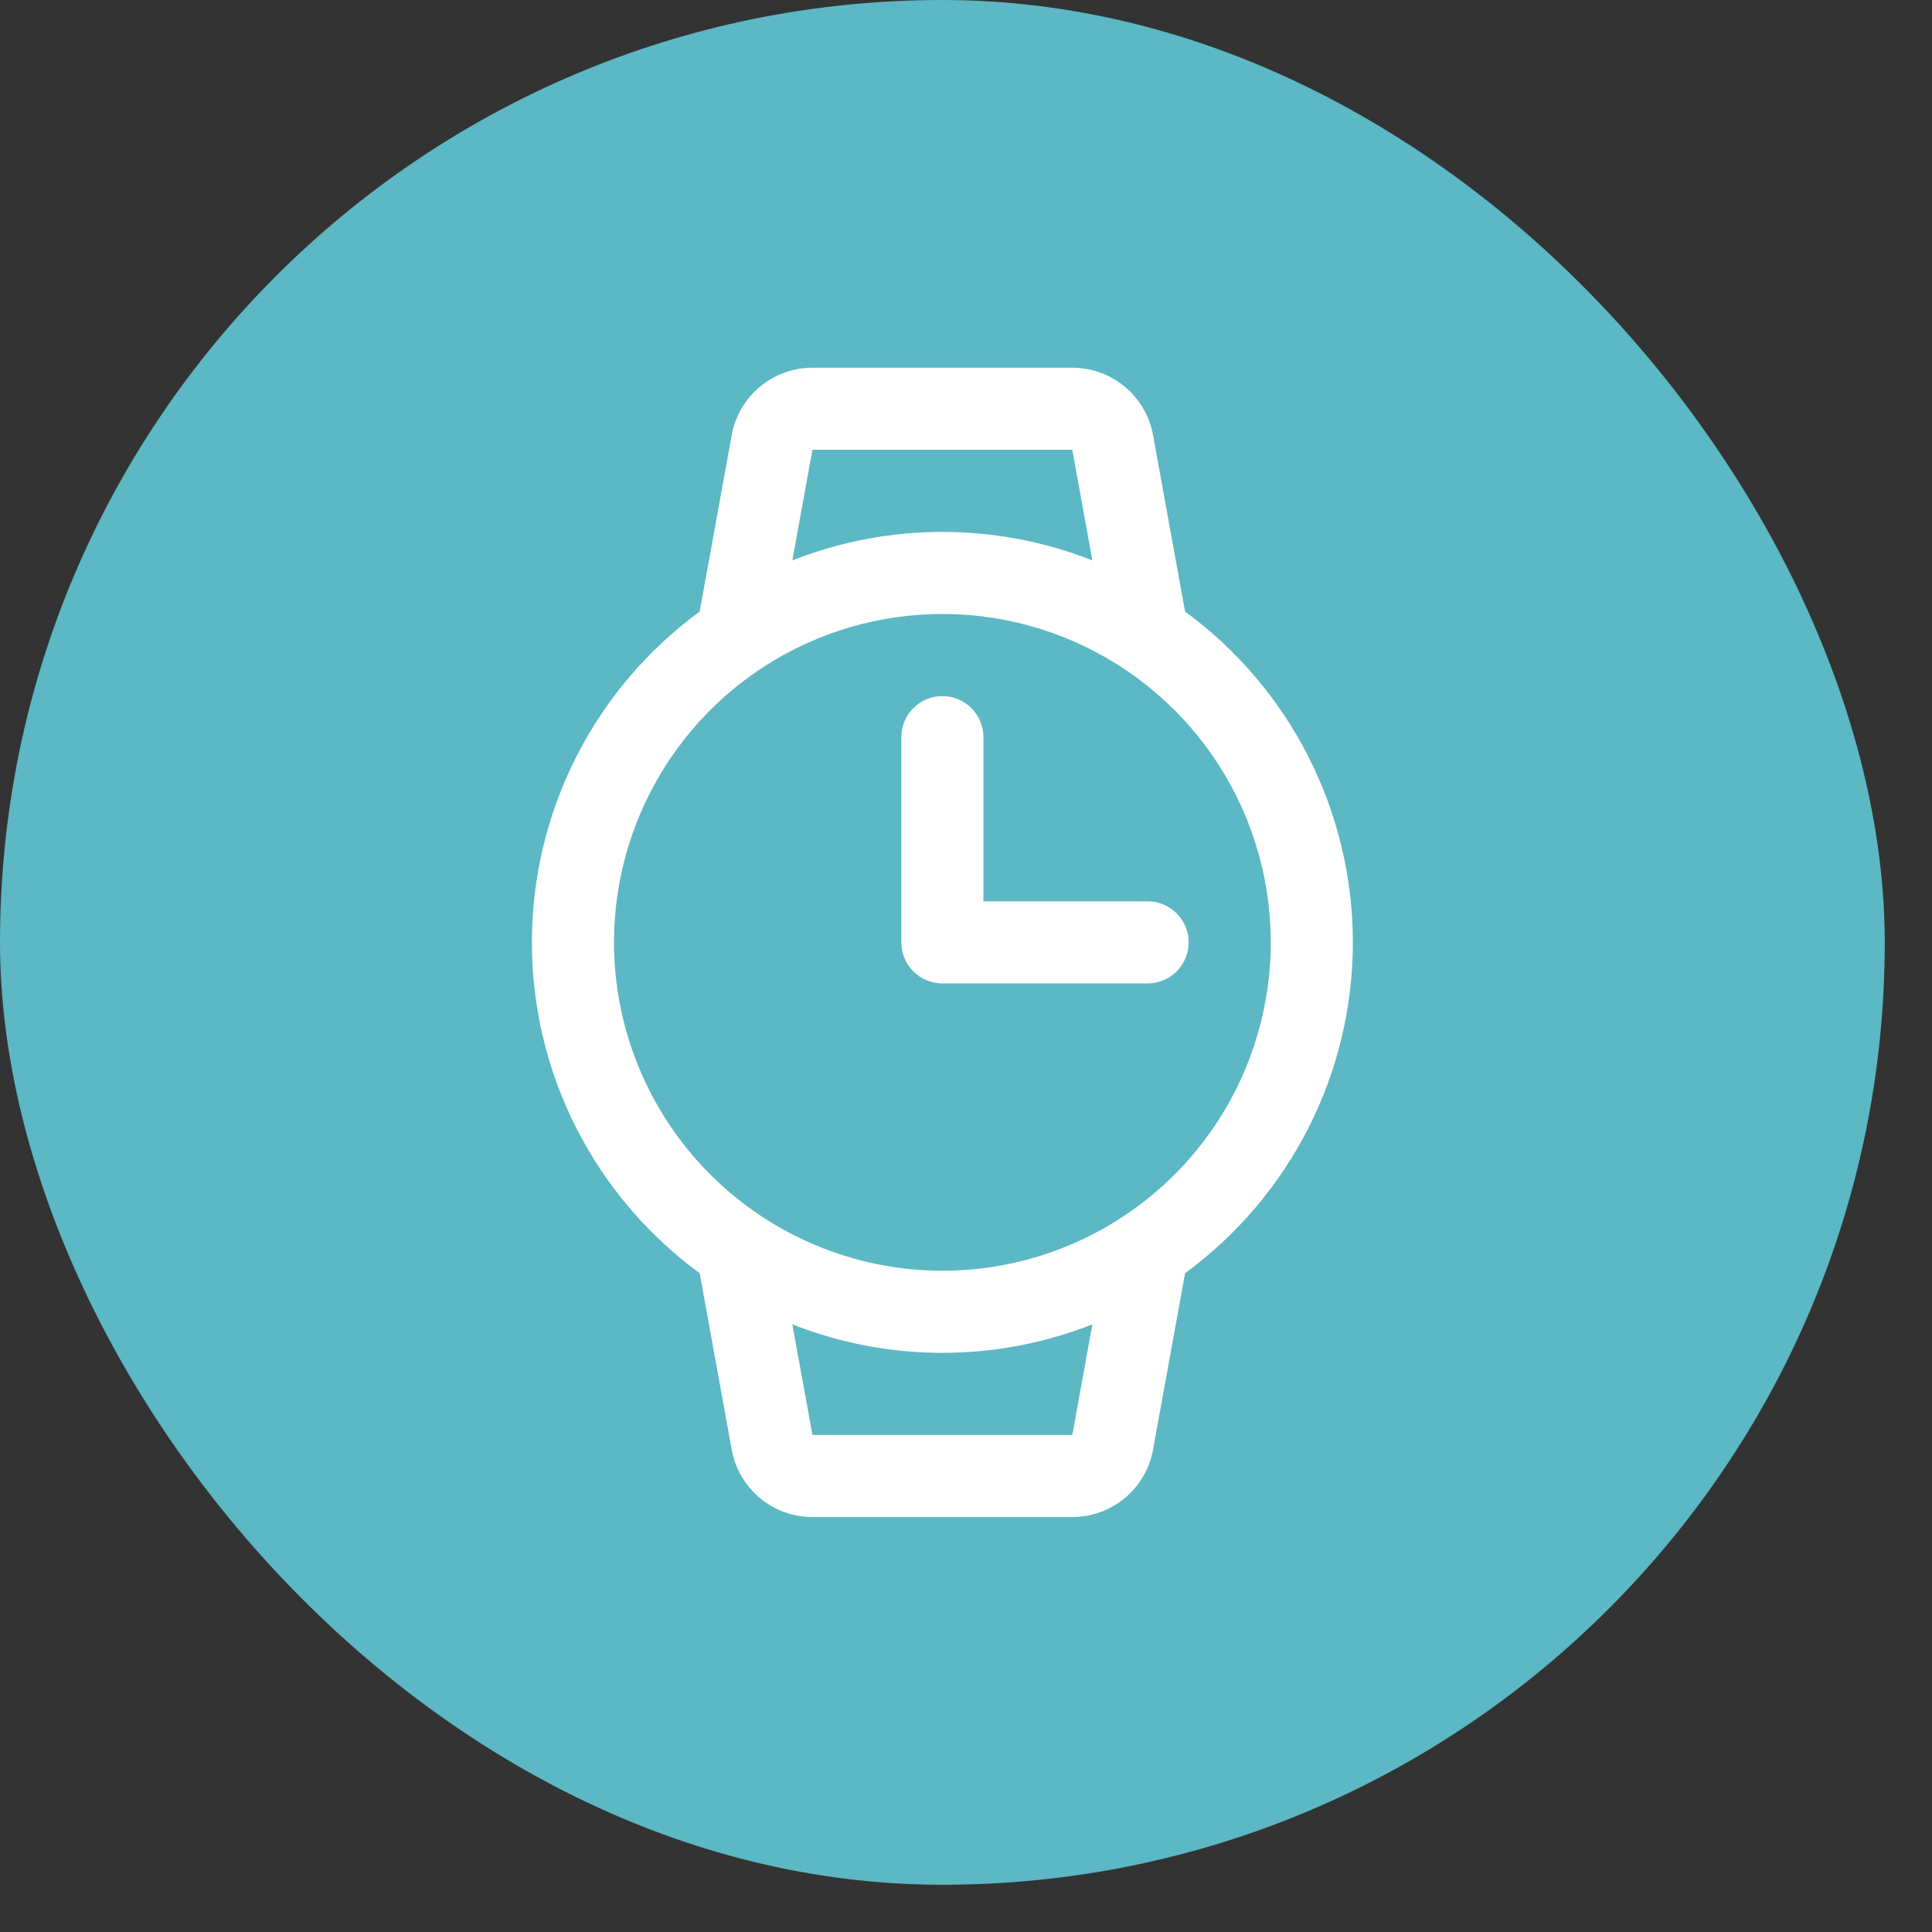 <svg width="40" height="40" viewBox="0 0 40 40" fill="none" xmlns="http://www.w3.org/2000/svg">
<rect x="0" y="0" width="40" height="40" fill="#333333" stroke="none"/>
<rect width="39.022" height="39.022" rx="19.511" fill="#5BB8C4"/>
<path d="M28.01 19.511C28.009 18.177 27.695 16.861 27.091 15.671C26.488 14.481 25.612 13.45 24.536 12.662L23.873 9.01C23.802 8.618 23.596 8.263 23.29 8.008C22.984 7.753 22.599 7.613 22.201 7.613H16.821C16.423 7.613 16.037 7.753 15.732 8.008C15.426 8.263 15.22 8.618 15.149 9.01L14.486 12.662C13.409 13.45 12.534 14.481 11.93 15.671C11.326 16.861 11.012 18.177 11.012 19.511C11.012 20.845 11.326 22.161 11.93 23.351C12.534 24.541 13.409 25.572 14.486 26.36L15.149 30.012C15.22 30.404 15.426 30.759 15.732 31.014C16.037 31.269 16.423 31.409 16.821 31.409H22.201C22.599 31.409 22.984 31.269 23.29 31.014C23.596 30.759 23.802 30.404 23.873 30.012L24.536 26.36C25.612 25.571 26.488 24.54 27.091 23.351C27.695 22.16 28.009 20.845 28.01 19.511ZM16.821 9.312H22.201L22.616 11.602C20.62 10.816 18.401 10.816 16.405 11.602L16.821 9.312ZM12.712 19.511C12.712 18.166 13.111 16.852 13.858 15.733C14.605 14.615 15.666 13.744 16.909 13.229C18.151 12.715 19.518 12.58 20.837 12.842C22.156 13.105 23.367 13.752 24.318 14.703C25.269 15.654 25.917 16.866 26.179 18.184C26.442 19.503 26.307 20.87 25.792 22.113C25.278 23.355 24.406 24.417 23.288 25.164C22.17 25.911 20.855 26.31 19.511 26.31C17.708 26.308 15.98 25.591 14.705 24.316C13.431 23.042 12.714 21.314 12.712 19.511ZM22.201 29.709H16.821L16.405 27.42C18.401 28.206 20.62 28.206 22.616 27.42L22.201 29.709ZM18.661 19.511V15.261C18.661 15.036 18.75 14.82 18.91 14.661C19.069 14.501 19.285 14.412 19.511 14.412C19.736 14.412 19.952 14.501 20.112 14.661C20.271 14.82 20.361 15.036 20.361 15.261V18.661H23.76C23.986 18.661 24.202 18.75 24.361 18.91C24.52 19.069 24.61 19.285 24.61 19.511C24.61 19.736 24.52 19.952 24.361 20.112C24.202 20.271 23.986 20.361 23.76 20.361H19.511C19.285 20.361 19.069 20.271 18.91 20.112C18.75 19.952 18.661 19.736 18.661 19.511Z" fill="white"/>
</svg>
